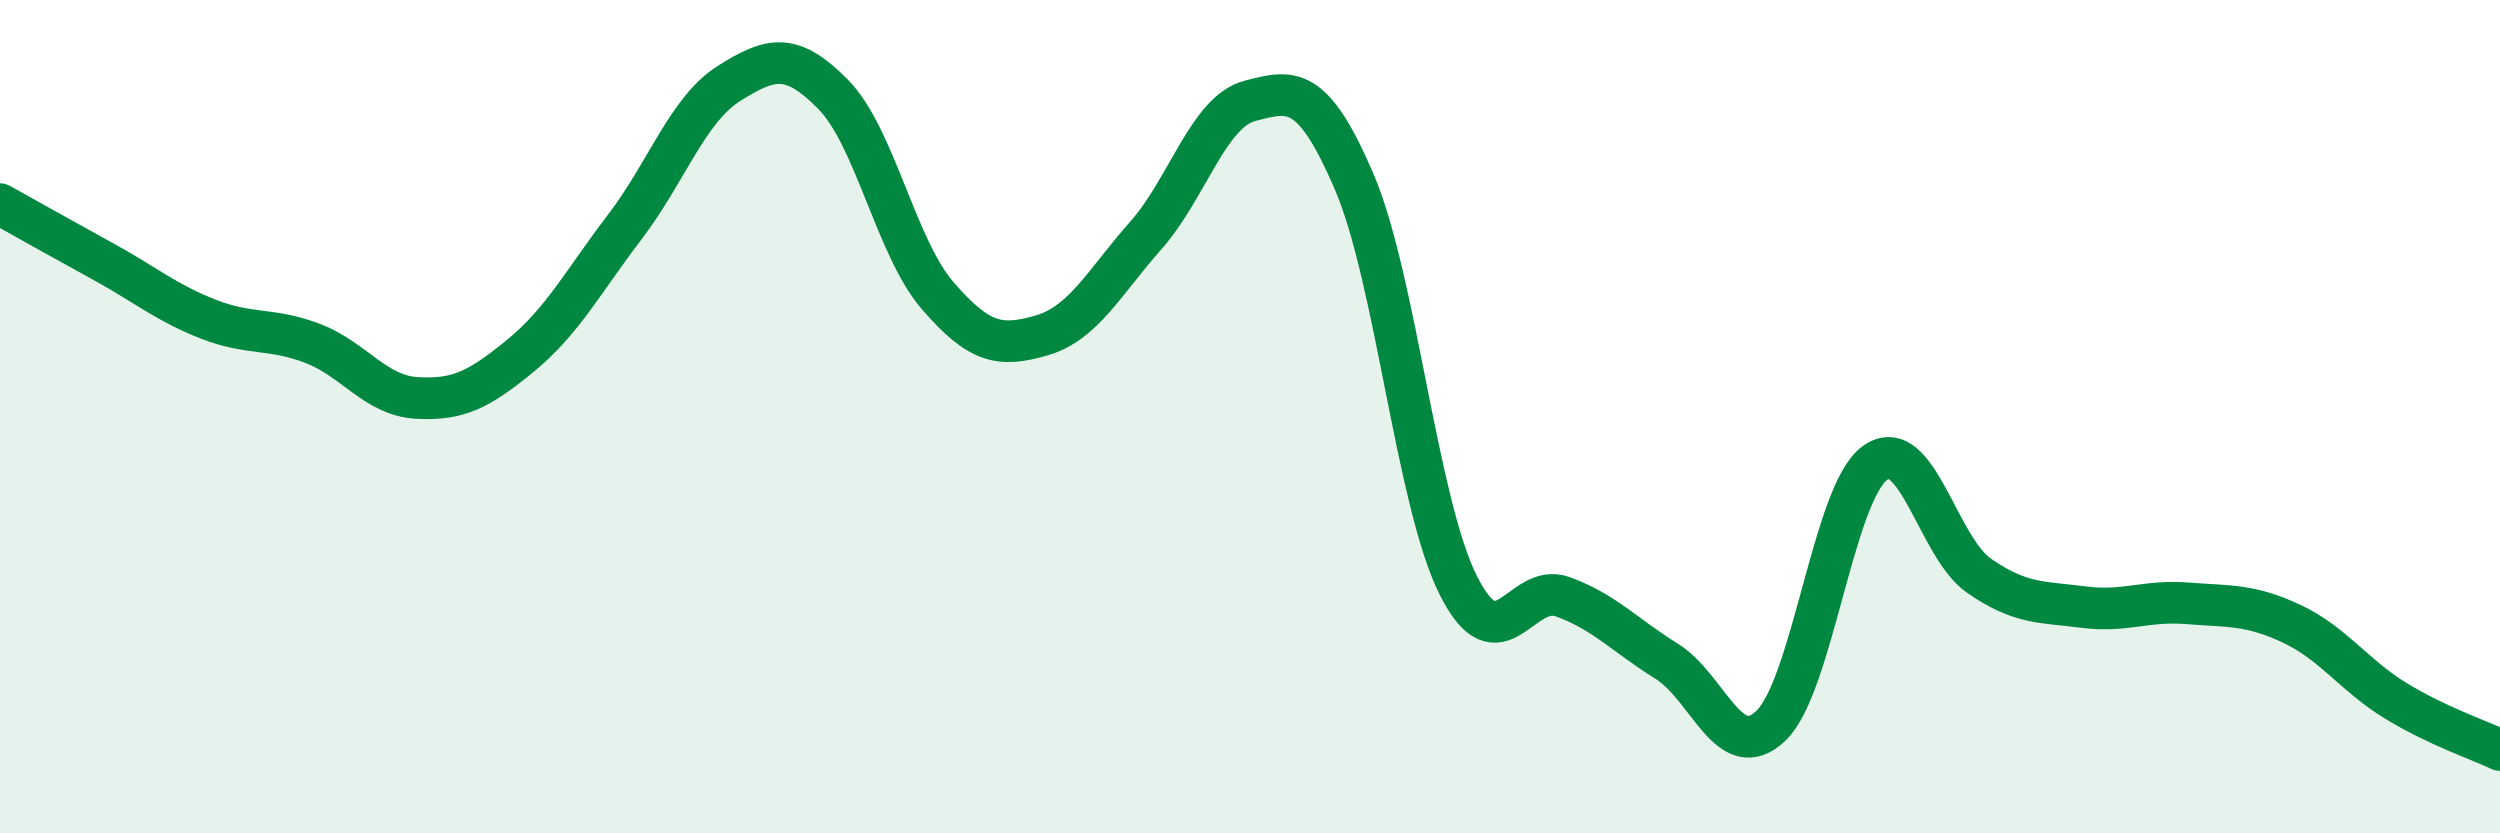 
    <svg width="60" height="20" viewBox="0 0 60 20" xmlns="http://www.w3.org/2000/svg">
      <path
        d="M 0,4.9 C 0.5,5.18 1.5,5.74 2.5,6.29 C 3.5,6.84 4,7.27 5,7.66 C 6,8.05 6.5,7.86 7.5,8.24 C 8.5,8.62 9,9.49 10,9.55 C 11,9.61 11.5,9.35 12.5,8.53 C 13.5,7.71 14,6.75 15,5.44 C 16,4.13 16.5,2.63 17.5,2 C 18.5,1.37 19,1.25 20,2.27 C 21,3.29 21.5,5.93 22.5,7.09 C 23.5,8.25 24,8.34 25,8.05 C 26,7.76 26.5,6.78 27.5,5.65 C 28.5,4.52 29,2.68 30,2.42 C 31,2.16 31.5,2.03 32.5,4.36 C 33.5,6.69 34,12.06 35,14.05 C 36,16.04 36.5,13.96 37.5,14.32 C 38.5,14.68 39,15.25 40,15.87 C 41,16.49 41.5,18.37 42.5,17.42 C 43.5,16.47 44,11.83 45,11.11 C 46,10.39 46.5,13.13 47.5,13.82 C 48.5,14.51 49,14.44 50,14.57 C 51,14.7 51.5,14.4 52.5,14.48 C 53.5,14.56 54,14.5 55,14.97 C 56,15.44 56.5,16.21 57.5,16.82 C 58.5,17.43 59.5,17.76 60,18L60 20L0 20Z"
        fill="#008740"
        opacity="0.1"
        stroke-linecap="round"
        stroke-linejoin="round"
      />
      <path
        d="M 0,4.9 C 0.5,5.18 1.5,5.74 2.5,6.29 C 3.5,6.84 4,7.27 5,7.66 C 6,8.05 6.5,7.86 7.5,8.24 C 8.5,8.62 9,9.49 10,9.55 C 11,9.61 11.5,9.35 12.5,8.53 C 13.5,7.71 14,6.75 15,5.44 C 16,4.13 16.5,2.63 17.5,2 C 18.5,1.37 19,1.25 20,2.27 C 21,3.29 21.5,5.93 22.5,7.09 C 23.5,8.25 24,8.34 25,8.05 C 26,7.76 26.5,6.78 27.5,5.65 C 28.5,4.52 29,2.68 30,2.42 C 31,2.16 31.5,2.03 32.5,4.36 C 33.5,6.69 34,12.06 35,14.05 C 36,16.04 36.5,13.96 37.5,14.32 C 38.5,14.68 39,15.25 40,15.87 C 41,16.49 41.5,18.37 42.5,17.42 C 43.5,16.47 44,11.83 45,11.11 C 46,10.39 46.5,13.13 47.5,13.82 C 48.5,14.51 49,14.44 50,14.57 C 51,14.7 51.5,14.4 52.5,14.48 C 53.5,14.56 54,14.5 55,14.97 C 56,15.44 56.5,16.21 57.5,16.82 C 58.5,17.43 59.5,17.76 60,18"
        stroke="#008740"
        stroke-width="1"
        fill="none"
        stroke-linecap="round"
        stroke-linejoin="round"
      />
    </svg>
  